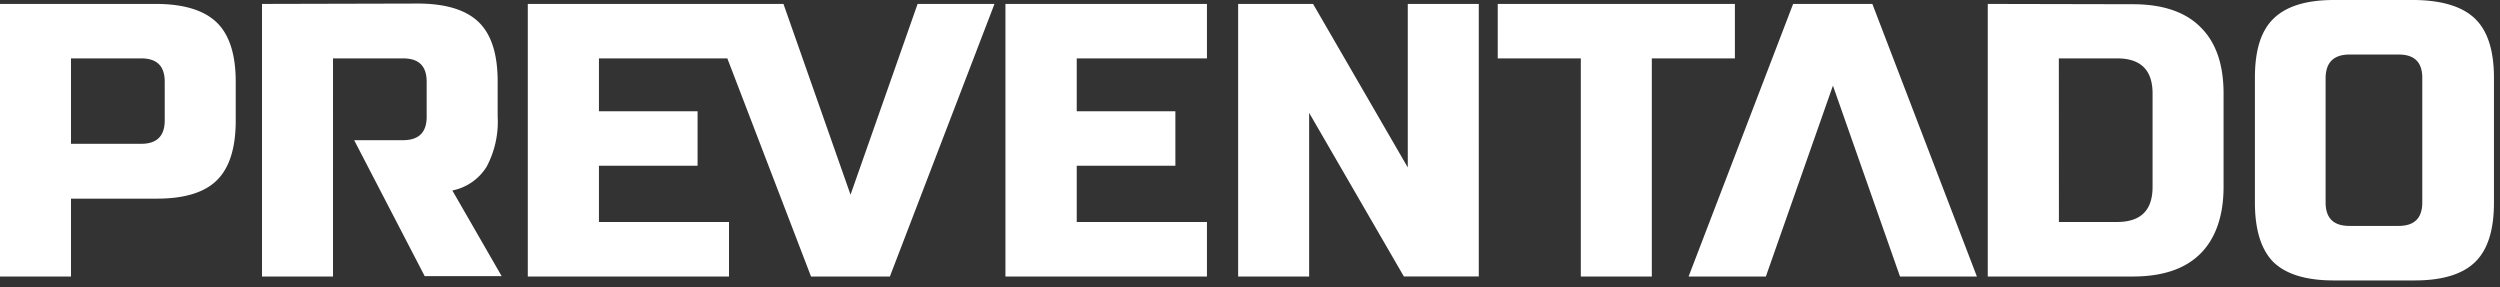 <svg xmlns="http://www.w3.org/2000/svg" width="331" height="38" fill="none"><rect width="100%" height="100%" fill="#333333" stroke="none"/><path d="M309 0c-3.66 0-6.32.83-8 2.48-1.68 1.65-2.45 4.22-2.45 7.83v16.5c0 3.607.817 6.237 2.45 7.89 1.68 1.62 4.34 2.43 8 2.43h10.7c3.66 0 6.327-.81 8-2.43s2.507-4.25 2.5-7.89v-16.5c0-3.613-.833-6.223-2.5-7.83-1.667-1.607-4.333-2.433-8-2.48H309ZM0 .52v36.09h9.4V26.3h11.37c3.653 0 6.3-.81 7.94-2.43 1.67-1.64 2.5-4.28 2.5-7.89v-5.15c0-3.607-.833-6.22-2.5-7.84S24.397.547 20.77.52H0Zm34.69 0v36.09h9.4V7.73h9.27c2.09 0 3.13 1 3.13 3.1v4.64c0 2.06-1.043 3.09-3.13 3.09h-6.47l9.34 18h10.19l-6.53-11.34a6.94 6.94 0 0 0 4.54-3.15 12.64 12.64 0 0 0 1.46-6.65v-4.64c0-3.607-.833-6.22-2.5-7.84S59.077.497 55.45.47L34.69.52Zm35.19 0v36.09h26.64v-7.22H79.3v-7.45h13.06v-7.21H79.3v-7h17l11.08 28.88h10.44L131.67.52h-10.18l-8.88 25.26L103.73.52H69.88Zm63.24 0v36.09h26.68v-7.22h-17.24v-7.45h13.06v-7.21h-13.06v-7h17.24V.52h-26.68Zm30.81 0v36.09h9.4V14.94l12.54 21.66h9.92V.52h-9.4v21.65L173.85.52h-9.92Zm34.37 0v7.21h11v28.88h9.4V7.73h11V.52h-31.4Zm39.11 0-13.84 36.09h10.23l8.88-25.27 8.88 25.27h10.18L247.9.52h-10.49Zm25.77 0v36.09h19.2c3.94 0 6.91-1 8.93-3 2.02-2 3.09-5 3.09-8.87V12.38c0-3.887-1.03-6.827-3.09-8.82-2-2-5-3-8.93-3l-19.2-.04Zm47.87 6.7h6.53c2.08 0 3.13 1 3.13 3.09v16.5c0 2.07-1.05 3.1-3.13 3.1h-6.53c-2.093 0-3.14-1.033-3.14-3.1v-16.5c.027-2.06 1.087-3.09 3.18-3.09h-.04ZM9.4 7.73h9.28c2.09 0 3.13 1 3.13 3.1v5.11c0 2.073-1.043 3.107-3.13 3.1H9.4V7.73Zm263.19 0h7.71c3.14 0 4.7 1.55 4.7 4.65v12.37c0 3.09-1.56 4.64-4.7 4.64h-7.7l-.01-21.66Z" fill="#fff"/></svg>